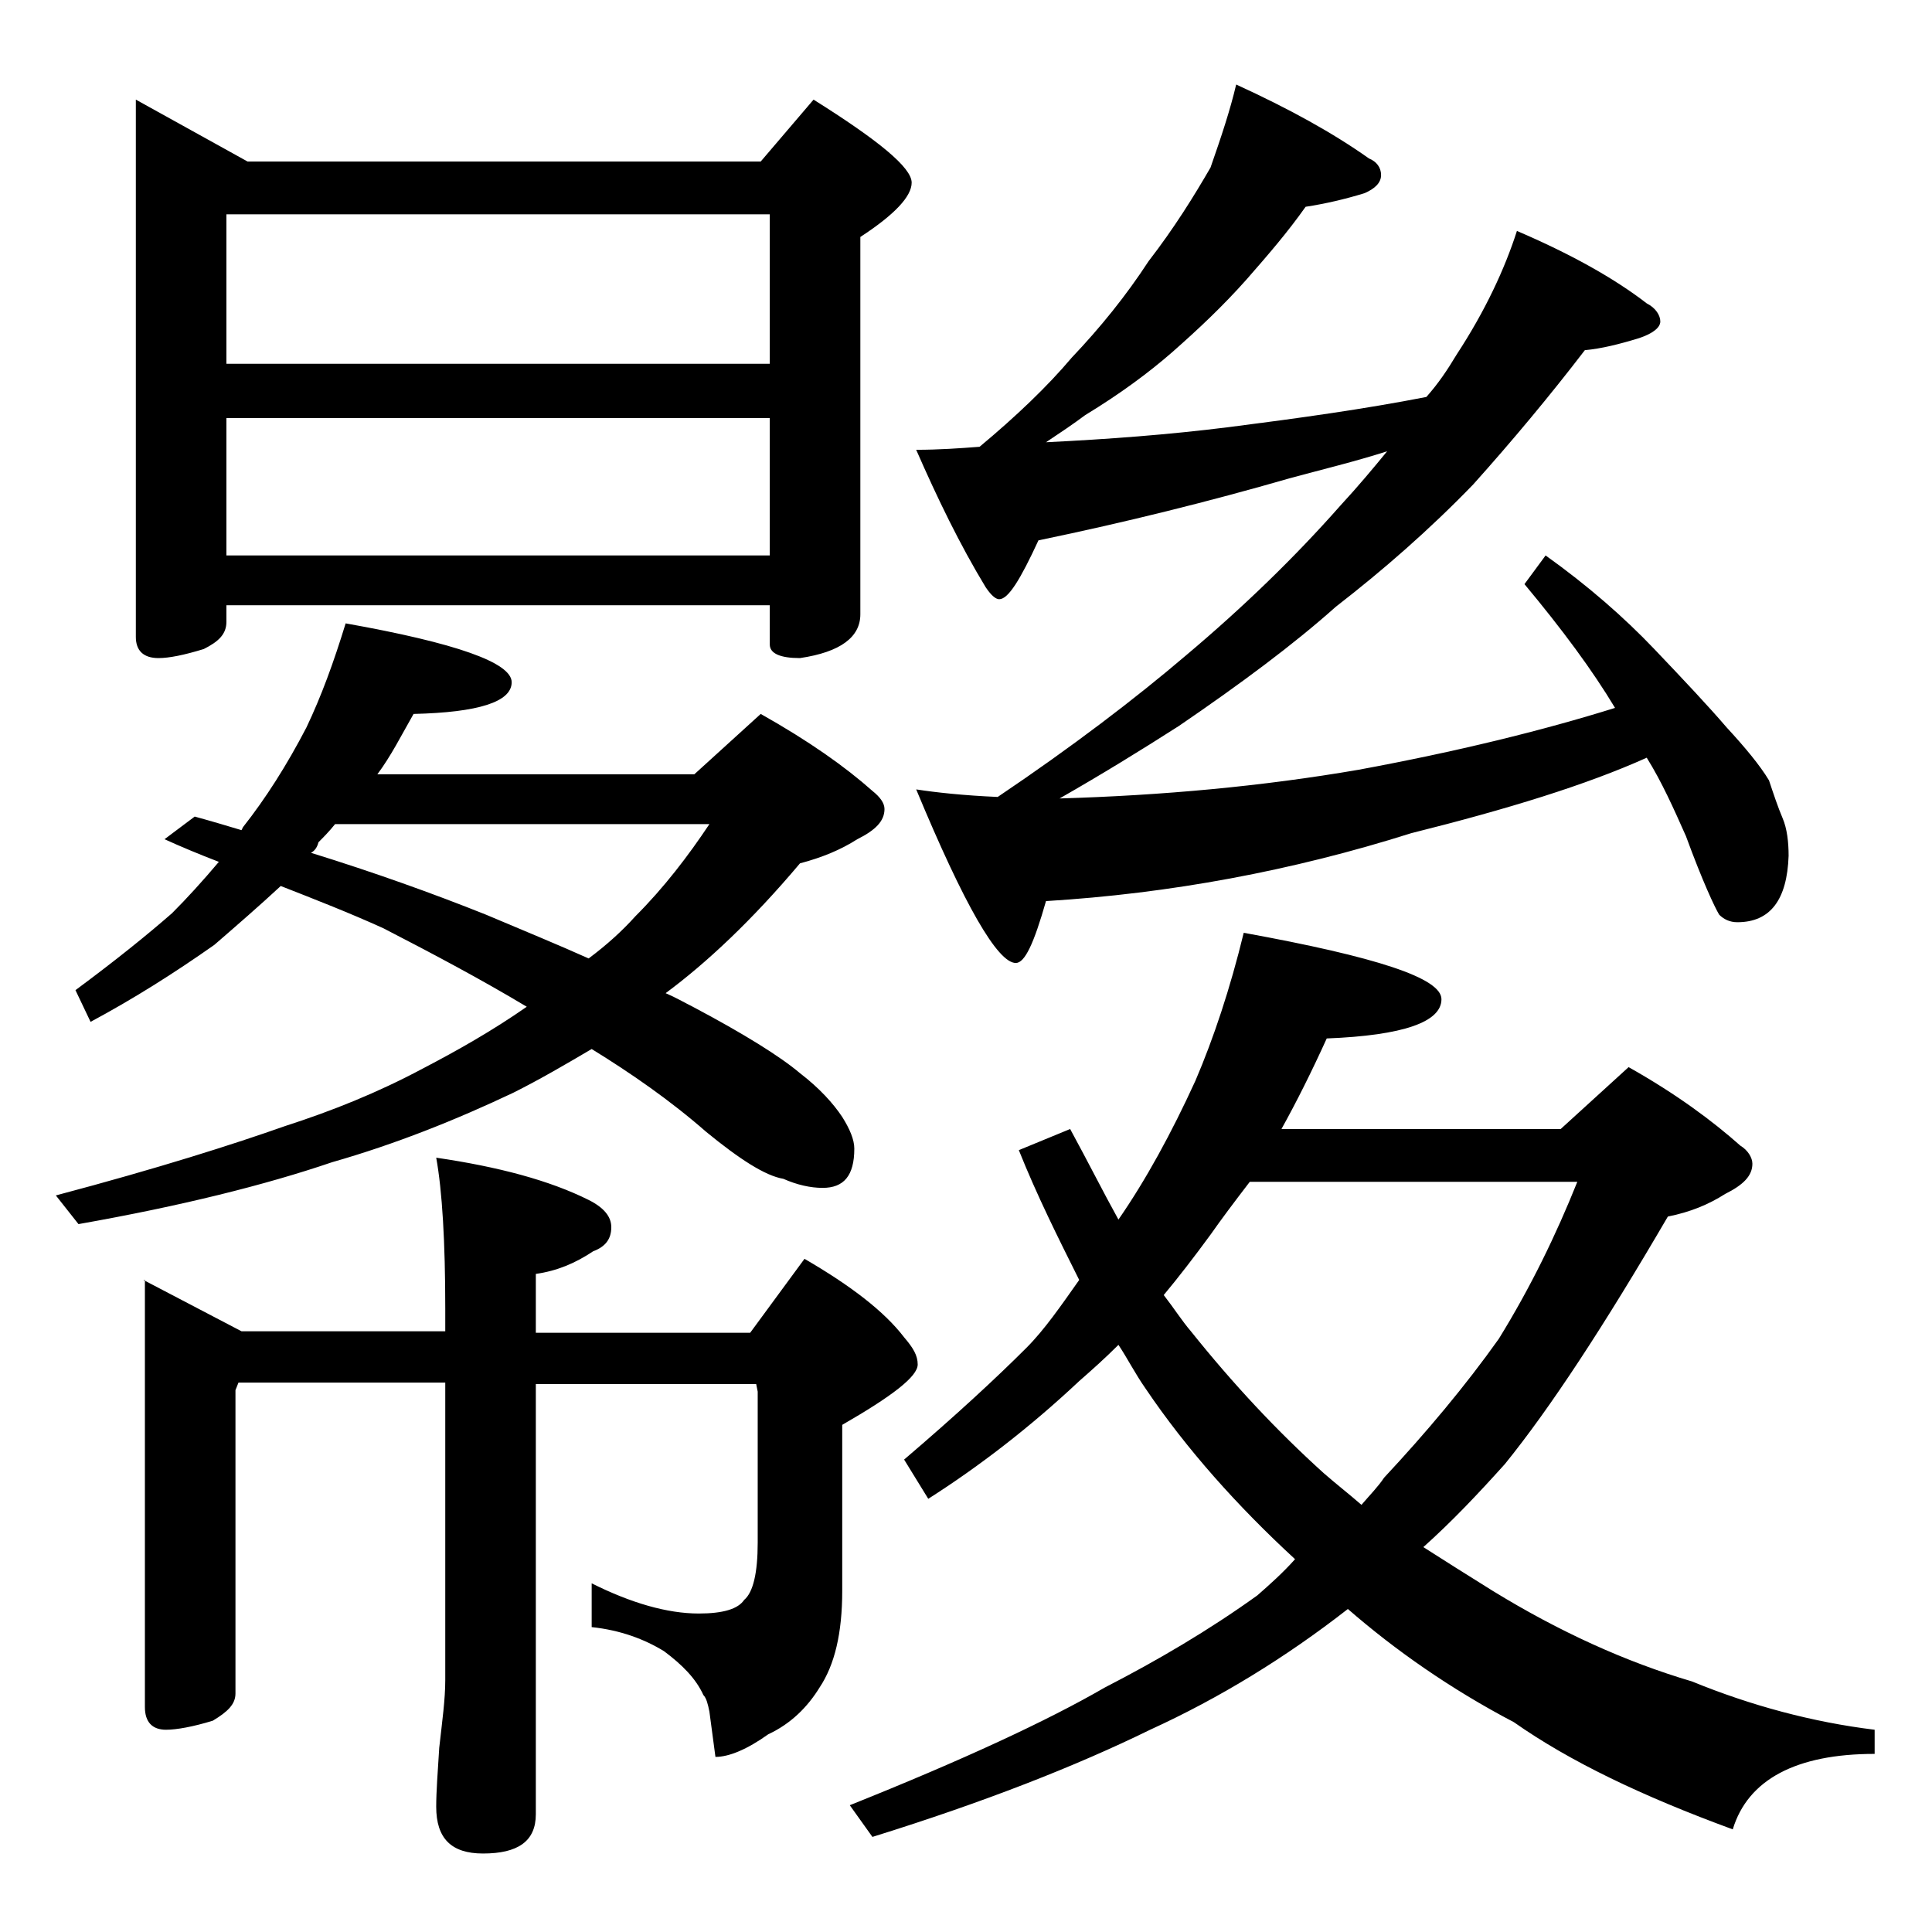 <?xml version="1.0" encoding="utf-8"?>
<!-- Generator: Adobe Illustrator 18.0.0, SVG Export Plug-In . SVG Version: 6.00 Build 0)  -->
<!DOCTYPE svg PUBLIC "-//W3C//DTD SVG 1.1//EN" "http://www.w3.org/Graphics/SVG/1.1/DTD/svg11.dtd">
<svg version="1.1" id="Layer_1" xmlns="http://www.w3.org/2000/svg" xmlns:xlink="http://www.w3.org/1999/xlink" x="0px" y="0px"
	 viewBox="0 0 128 128" enable-background="new 0 0 128 128" xml:space="preserve">
<path d="M22.9,41.3c7.3,1.3,11,2.6,11,3.9s-2.2,2-6.5,2.1c-0.8,1.4-1.5,2.8-2.4,4h21l4.4-4c3.2,1.8,5.6,3.5,7.4,5.1
	c0.5,0.4,0.8,0.8,0.8,1.2c0,0.8-0.6,1.4-1.8,2c-1.1,0.7-2.3,1.2-3.8,1.6c-3.2,3.8-6.2,6.6-8.9,8.6c0.7,0.3,1.2,0.6,1.8,0.9
	c3.4,1.8,5.8,3.3,7.1,4.4c1.3,1,2.2,2,2.8,2.9c0.5,0.8,0.8,1.5,0.8,2.1c0,1.8-0.7,2.6-2.1,2.6c-0.8,0-1.7-0.2-2.6-0.6
	c-1.2-0.2-2.9-1.3-5.1-3.1c-2.4-2.1-5-3.9-7.6-5.5c-1.7,1-3.4,2-5.2,2.9c-3.8,1.8-7.8,3.4-12,4.6c-4.4,1.5-10,2.9-16.8,4.1l-1.5-1.9
	c6.8-1.8,11.8-3.4,15.2-4.6c3.1-1,6.1-2.2,9.1-3.8c2.3-1.2,4.6-2.5,6.9-4.1c-3-1.8-6.2-3.5-9.5-5.2c-2.2-1-4.5-1.9-6.8-2.8
	c-1.4,1.3-2.9,2.6-4.4,3.9c-2.7,1.9-5.4,3.6-8.2,5.1L5,65.6c2.7-2,4.8-3.7,6.4-5.1c1-1,2-2.1,3.1-3.4c-1.3-0.5-2.5-1-3.6-1.5l2-1.5
	C14,54.4,15,54.7,16,55l0.1-0.2c1.5-1.9,2.9-4.1,4.2-6.6C21.3,46.1,22.1,43.9,22.9,41.3z M9,6.6l7.4,4.1h34l3.5-4.1
	c4.3,2.7,6.5,4.5,6.5,5.5c0,0.9-1.1,2.1-3.4,3.6v25c0,1.5-1.3,2.5-4,2.9c-1.3,0-2-0.3-2-0.9v-2.6H15v1.1c0,0.8-0.5,1.3-1.5,1.8
	c-1.3,0.4-2.3,0.6-3,0.6c-1,0-1.5-0.5-1.5-1.4V6.6z M9.5,84.8l6.5,3.4h13.5v-1.5c0-4.4-0.2-7.8-0.6-10c4.1,0.6,7.5,1.5,10.1,2.8
	c1,0.5,1.5,1.1,1.5,1.8c0,0.8-0.4,1.3-1.2,1.6c-1.2,0.8-2.4,1.3-3.8,1.5v3.9h14.2l3.6-4.9c3.1,1.8,5.3,3.5,6.6,5.2
	c0.6,0.7,0.9,1.2,0.9,1.8c0,0.8-1.7,2.1-5,4v11c0,2.8-0.5,4.9-1.5,6.4c-0.8,1.3-1.9,2.4-3.4,3.1c-1.4,1-2.6,1.5-3.5,1.5l-0.4-3
	c-0.1-0.5-0.2-0.9-0.4-1.1c-0.5-1.1-1.4-2-2.6-2.9c-1.3-0.8-2.9-1.4-4.8-1.6v-2.9c2.6,1.3,5,2,7.1,2c1.6,0,2.6-0.3,3-0.9
	c0.6-0.5,0.9-1.8,0.9-3.8v-10l-0.1-0.5H35.5v28.5c0,1.8-1.2,2.6-3.5,2.6c-2.1,0-3.1-1-3.1-3.1c0-1,0.1-2.3,0.2-3.9
	c0.2-1.8,0.4-3.2,0.4-4.5V91.6H15.8l-0.2,0.5v20.1c0,0.7-0.5,1.2-1.5,1.8c-1.3,0.4-2.4,0.6-3.1,0.6c-0.9,0-1.4-0.5-1.4-1.5V84.8z
	 M15,24.1h36v-9.9H15V24.1z M15,36.8h36v-9.1H15V36.8z M20.6,56.5c4.2,1.3,8.1,2.7,11.6,4.1c2.6,1.1,4.8,2,6.8,2.9
	c1.2-0.9,2.2-1.8,3.1-2.8c1.9-1.9,3.5-4,4.9-6.1H22.2c-0.4,0.5-0.8,0.9-1.1,1.2C21,56.2,20.8,56.4,20.6,56.5z M82.4,61.8
	c8.8,1.6,13.1,3,13.1,4.4c0,1.5-2.5,2.4-7.6,2.6c-1,2.2-2,4.2-3,6h18.5l4.5-4.1c3.2,1.8,5.6,3.6,7.4,5.2c0.5,0.3,0.8,0.8,0.8,1.2
	c0,0.8-0.6,1.4-1.8,2c-1.1,0.7-2.3,1.2-3.8,1.5c-4.2,7.2-7.8,12.7-10.8,16.4c-1.8,2-3.5,3.8-5.4,5.5c1.4,0.9,3,1.9,4.6,2.9
	c4.4,2.7,8.8,4.7,13.2,6c3.9,1.6,8,2.7,12.1,3.2v1.6c-5.2,0-8.4,1.7-9.4,5c-6-2.2-10.8-4.5-14.5-7.1c-4.2-2.2-7.9-4.8-11-7.5
	c-4.1,3.2-8.5,5.9-13.1,8c-4.9,2.4-11,4.8-18.4,7.1l-1.5-2.1c7.5-3,13.1-5.6,16.9-7.8c3.5-1.8,6.9-3.8,10.1-6.1
	c0.8-0.7,1.7-1.5,2.5-2.4C82,99.8,78.6,96,75.9,92c-0.7-1-1.2-2-1.8-2.9c-0.9,0.9-1.8,1.7-2.6,2.4c-3.3,3.1-6.7,5.7-10,7.8l-1.6-2.6
	c3.4-2.9,6.1-5.4,8.1-7.4c1.2-1.2,2.3-2.8,3.5-4.5c-1.4-2.8-2.8-5.6-4-8.6l3.4-1.4c1.2,2.2,2.2,4.2,3.2,6c1.8-2.6,3.5-5.7,5.1-9.2
	C80.4,68.8,81.5,65.5,82.4,61.8z M81.9,5.6c3.5,1.6,6.4,3.2,8.8,4.9c0.5,0.2,0.8,0.6,0.8,1.1s-0.4,0.9-1.1,1.2
	c-1.3,0.4-2.6,0.7-3.9,0.9c-1.2,1.7-2.5,3.2-3.9,4.8c-1.6,1.8-3.2,3.3-4.9,4.8c-1.6,1.4-3.5,2.8-5.8,4.2c-0.8,0.6-1.7,1.2-2.6,1.8
	c4.1-0.2,8.1-0.5,12.1-1c4.7-0.6,9-1.2,13.1-2c0.8-0.9,1.4-1.8,2-2.8c1.9-2.9,3.2-5.7,4-8.2c3.5,1.5,6.4,3.1,8.6,4.8
	c0.6,0.3,0.9,0.8,0.9,1.2c0,0.4-0.5,0.8-1.4,1.1c-1.3,0.4-2.5,0.7-3.6,0.8c-2.3,3-4.8,6-7.4,8.9c-2.9,3-6,5.7-9.1,8.1
	c-2.8,2.5-6.3,5.1-10.4,7.9c-2.5,1.6-5.1,3.2-7.9,4.8C77,52.7,83.6,52.1,90,51c6.5-1.2,12.2-2.6,17-4.1c-1.5-2.5-3.5-5.2-6-8.2
	l1.4-1.9c2.8,2,5.2,4.1,7.2,6.2c2,2.1,3.6,3.8,4.8,5.2c1.2,1.3,2.2,2.5,2.8,3.5c0.3,0.9,0.6,1.8,0.9,2.5s0.4,1.6,0.4,2.5
	c-0.1,2.9-1.2,4.4-3.4,4.4c-0.5,0-0.9-0.2-1.2-0.5c-0.3-0.5-1.1-2.2-2.2-5.2c-0.8-1.8-1.6-3.6-2.6-5.2c-4,1.8-9.2,3.4-15.6,5
	c-7.9,2.5-16,4-24.2,4.5c-0.8,2.8-1.4,4.1-2,4.1c-1.2,0-3.4-3.8-6.6-11.5c1.3,0.2,3.1,0.4,5.4,0.5c4.9-3.3,9.1-6.5,12.5-9.4
	c3.8-3.2,7.2-6.5,10.2-9.9c1.2-1.3,2.2-2.5,3.1-3.6c-2.2,0.7-4.3,1.2-6.5,1.8c-5.2,1.5-10.8,2.9-16.6,4.1c-1.2,2.6-2,3.9-2.6,3.9
	c-0.2,0-0.5-0.2-0.9-0.8c-1.7-2.8-3.2-5.9-4.6-9.1c1.5,0,2.9-0.1,4.2-0.2c2.4-2,4.5-4,6.1-5.9c1.9-2,3.6-4.1,5.1-6.4
	c1.7-2.2,3-4.3,4.1-6.2C80.9,9.1,81.5,7.3,81.9,5.6z M77.1,85.8c0.7,0.9,1.2,1.7,1.8,2.4c2.8,3.5,5.7,6.6,8.8,9.4
	c0.8,0.7,1.7,1.4,2.5,2.1c0.6-0.7,1.1-1.2,1.5-1.8c2.8-3,5.4-6.1,7.6-9.2c2.1-3.4,3.8-6.9,5.2-10.4H82.8c-1,1.3-1.9,2.5-2.6,3.5
	C79.1,83.3,78.1,84.6,77.1,85.8z"/>
</svg>
